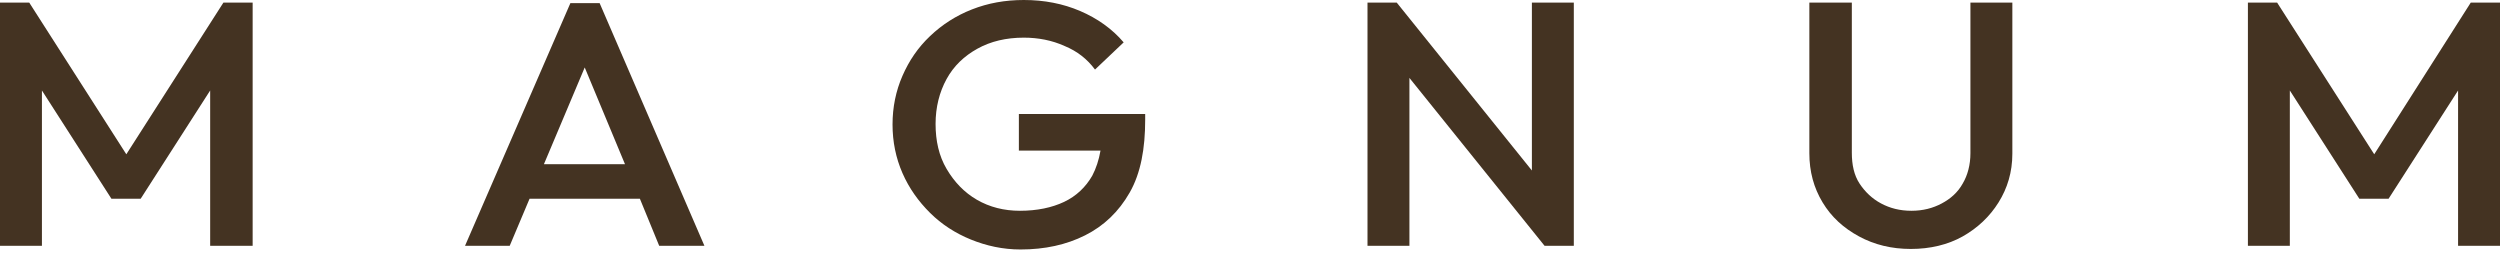 <svg width="135" height="14" viewBox="0 0 135 14" fill="none" xmlns="http://www.w3.org/2000/svg">
<path d="M6.821 8.331L1.579 0.141H0V13.274H2.264V4.886L6.017 10.732H7.596L11.349 4.886V13.274H13.643V0.141H12.064L6.821 8.331Z" fill="#443322"/>
<path d="M38.039 13.274L32.38 0.169H30.801L25.111 13.274H27.524L28.596 10.732H34.554L35.597 13.274C35.567 13.274 38.039 13.274 38.039 13.274ZM29.371 8.868L31.575 3.643L33.75 8.868H29.371Z" fill="#443322"/>
<path d="M61.84 6.468V6.157H55.019V8.134H59.427C59.338 8.642 59.189 9.094 58.981 9.49C58.623 10.111 58.117 10.591 57.461 10.902C56.806 11.212 56.002 11.382 55.078 11.382C54.215 11.382 53.44 11.184 52.755 10.789C52.07 10.393 51.533 9.828 51.117 9.122C50.7 8.416 50.521 7.597 50.521 6.694C50.521 5.79 50.729 4.971 51.117 4.265C51.504 3.559 52.07 3.022 52.785 2.627C53.5 2.231 54.334 2.033 55.287 2.033C56.061 2.033 56.806 2.175 57.491 2.485C58.176 2.768 58.712 3.191 59.13 3.756L60.678 2.288C60.053 1.553 59.249 0.988 58.325 0.593C57.402 0.198 56.389 0 55.287 0C54.274 0 53.351 0.169 52.487 0.508C51.623 0.847 50.878 1.327 50.223 1.949C49.568 2.57 49.091 3.276 48.733 4.095C48.376 4.914 48.197 5.79 48.197 6.722C48.197 7.654 48.376 8.529 48.733 9.348C49.091 10.167 49.597 10.873 50.223 11.495C50.848 12.116 51.593 12.596 52.427 12.935C53.261 13.274 54.155 13.472 55.108 13.472C56.419 13.472 57.581 13.218 58.593 12.709C59.606 12.201 60.41 11.438 61.006 10.393C61.602 9.348 61.84 8.021 61.84 6.468Z" fill="#443322"/>
<path d="M84.986 0.141H82.722V9.207L75.424 0.141H73.845V13.274H76.109V4.208L83.407 13.274H84.986V0.141Z" fill="#443322"/>
<path d="M108.667 8.303V0.141H106.403V8.275C106.403 8.896 106.254 9.461 105.986 9.913C105.718 10.393 105.331 10.732 104.854 10.986C104.378 11.241 103.841 11.382 103.216 11.382C102.59 11.382 102.054 11.241 101.578 10.986C101.101 10.732 100.714 10.365 100.416 9.913C100.118 9.461 99.999 8.896 99.999 8.247V0.141H97.705V8.275C97.705 9.263 97.943 10.139 98.42 10.93C98.897 11.721 99.552 12.314 100.386 12.766C101.22 13.217 102.144 13.443 103.186 13.443C104.229 13.443 105.182 13.217 105.986 12.766C106.79 12.314 107.446 11.692 107.922 10.93C108.399 10.167 108.667 9.292 108.667 8.303Z" fill="#443322"/>
<path d="M133.421 0.141L128.208 8.331L122.965 0.141H121.387V13.274H123.651V4.886L127.404 10.732H128.983L132.736 4.886V13.274H135V0.141H133.421Z" fill="#443322"/>
</svg>
